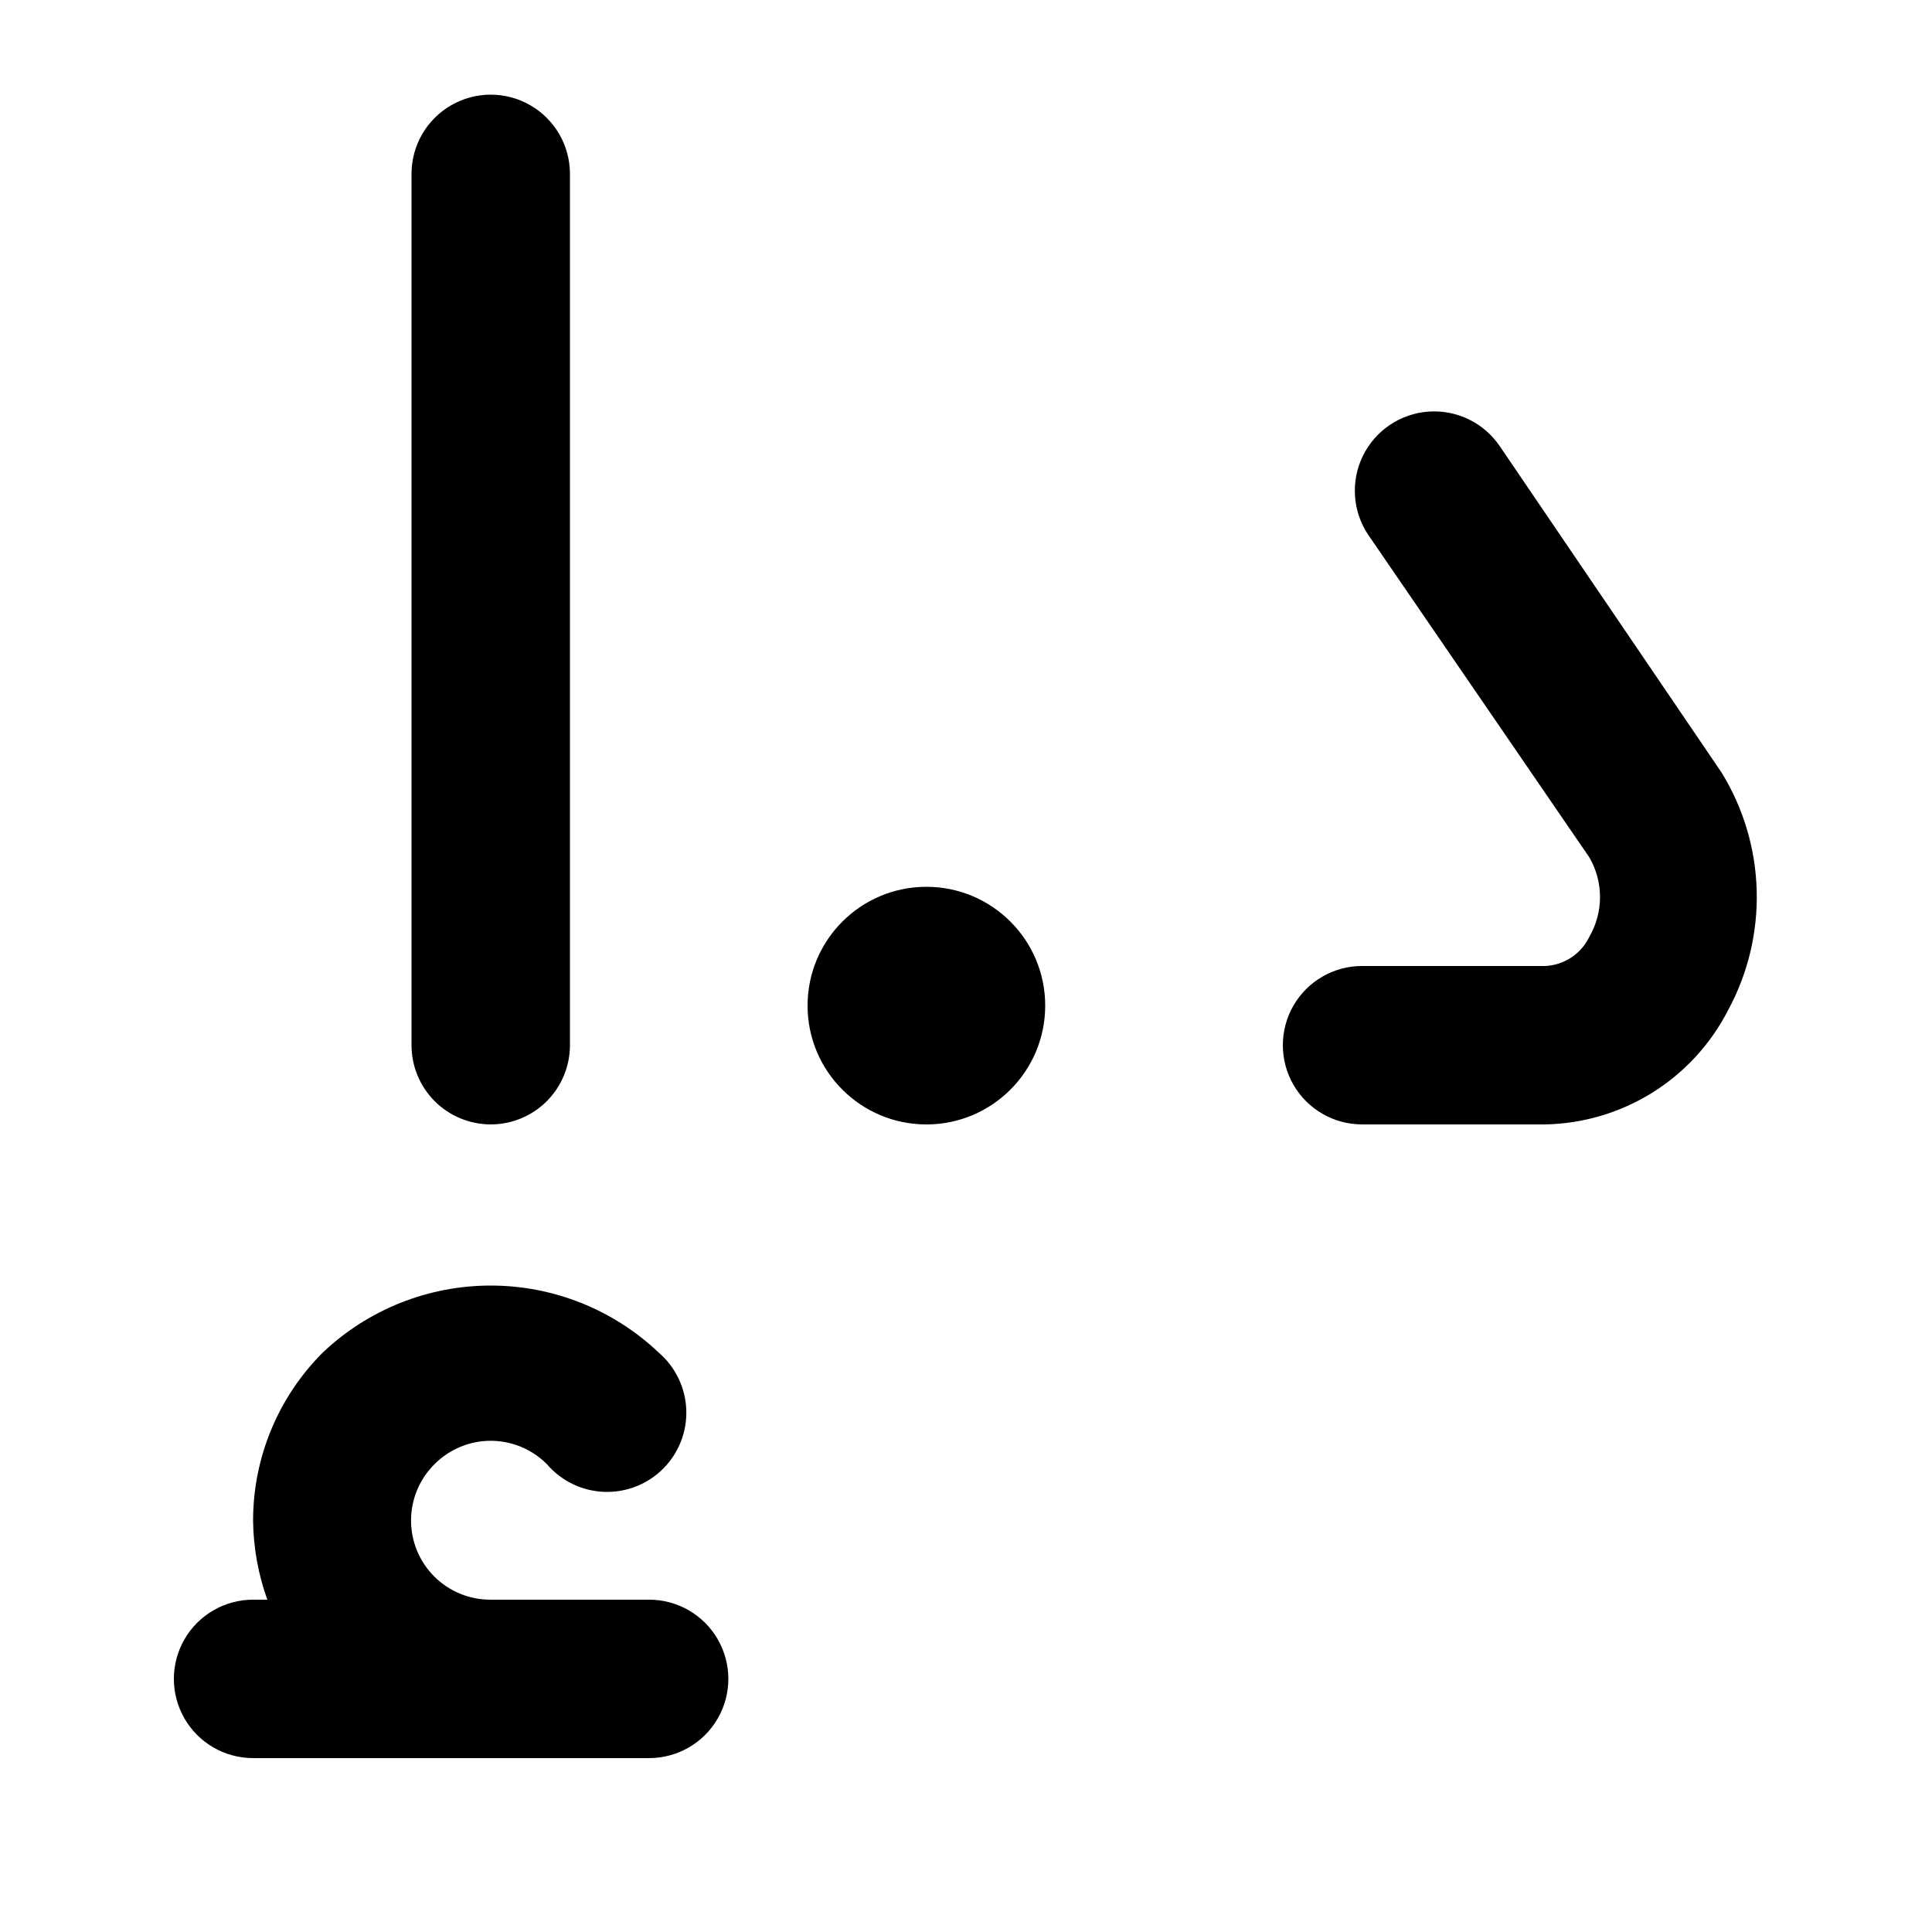 <?xml version="1.0" encoding="UTF-8"?>
<!-- Uploaded to: ICON Repo, www.iconrepo.com, Generator: ICON Repo Mixer Tools -->
<svg fill="#000000" width="800px" height="800px" version="1.1" viewBox="144 144 512 512" xmlns="http://www.w3.org/2000/svg">
 <g>
  <path d="m274.05 441.98c-5.566 0-10.906-2.215-14.844-6.148-3.938-3.938-6.148-9.277-6.148-14.844v-230.91c0-7.5 4-14.43 10.496-18.18 6.496-3.75 14.496-3.75 20.992 0 6.496 3.75 10.496 10.68 10.496 18.18v230.91c0 5.566-2.211 10.906-6.148 14.844-3.938 3.934-9.277 6.148-14.844 6.148z"/>
  <path d="m316.03 567.93h-41.984c-5.594 0.035-10.965-2.164-14.93-6.109-3.965-3.945-6.191-9.305-6.184-14.898 0.004-5.59 2.238-10.949 6.207-14.887 3.941-3.973 9.309-6.211 14.906-6.211s10.961 2.238 14.902 6.211c3.805 4.441 9.289 7.098 15.137 7.32 5.844 0.227 11.516-1.996 15.652-6.133 4.137-4.133 6.359-9.809 6.133-15.652-0.227-5.844-2.879-11.328-7.32-15.133-12.016-11.402-27.945-17.754-44.504-17.754-16.562 0-32.492 6.352-44.504 17.754-11.812 11.797-18.457 27.805-18.473 44.5 0.078 7.16 1.355 14.258 3.777 20.992h-3.777c-7.5 0-14.43 4.004-18.18 10.496-3.75 6.496-3.75 14.5 0 20.992 3.75 6.496 10.68 10.496 18.18 10.496h104.96c7.5 0 14.43-4 18.18-10.496 3.75-6.492 3.75-14.496 0-20.992-3.75-6.492-10.68-10.496-18.18-10.496z"/>
  <path d="m420.99 410.5c0 17.391-14.098 31.488-31.488 31.488s-31.488-14.098-31.488-31.488 14.098-31.488 31.488-31.488 31.488 14.098 31.488 31.488"/>
  <path d="m553.45 441.98h-48.492c-7.496 0-14.43-4.004-18.18-10.496-3.746-6.496-3.746-14.5 0-20.992 3.75-6.496 10.684-10.496 18.18-10.496h48.492c5.059-0.211 9.582-3.199 11.758-7.769 1.84-3.191 2.812-6.809 2.812-10.496 0-3.684-0.973-7.305-2.812-10.496l-58.57-85.438c-4.199-6.223-4.758-14.215-1.469-20.965 3.293-6.75 9.934-11.23 17.426-11.758 7.488-0.523 14.691 2.988 18.891 9.211l58.777 86.488c5.785 9.426 8.988 20.207 9.281 31.262 0.297 11.059-2.328 21.996-7.602 31.715-4.594 8.953-11.527 16.492-20.066 21.816-8.539 5.324-18.363 8.23-28.426 8.414z"/>
 </g>
</svg>